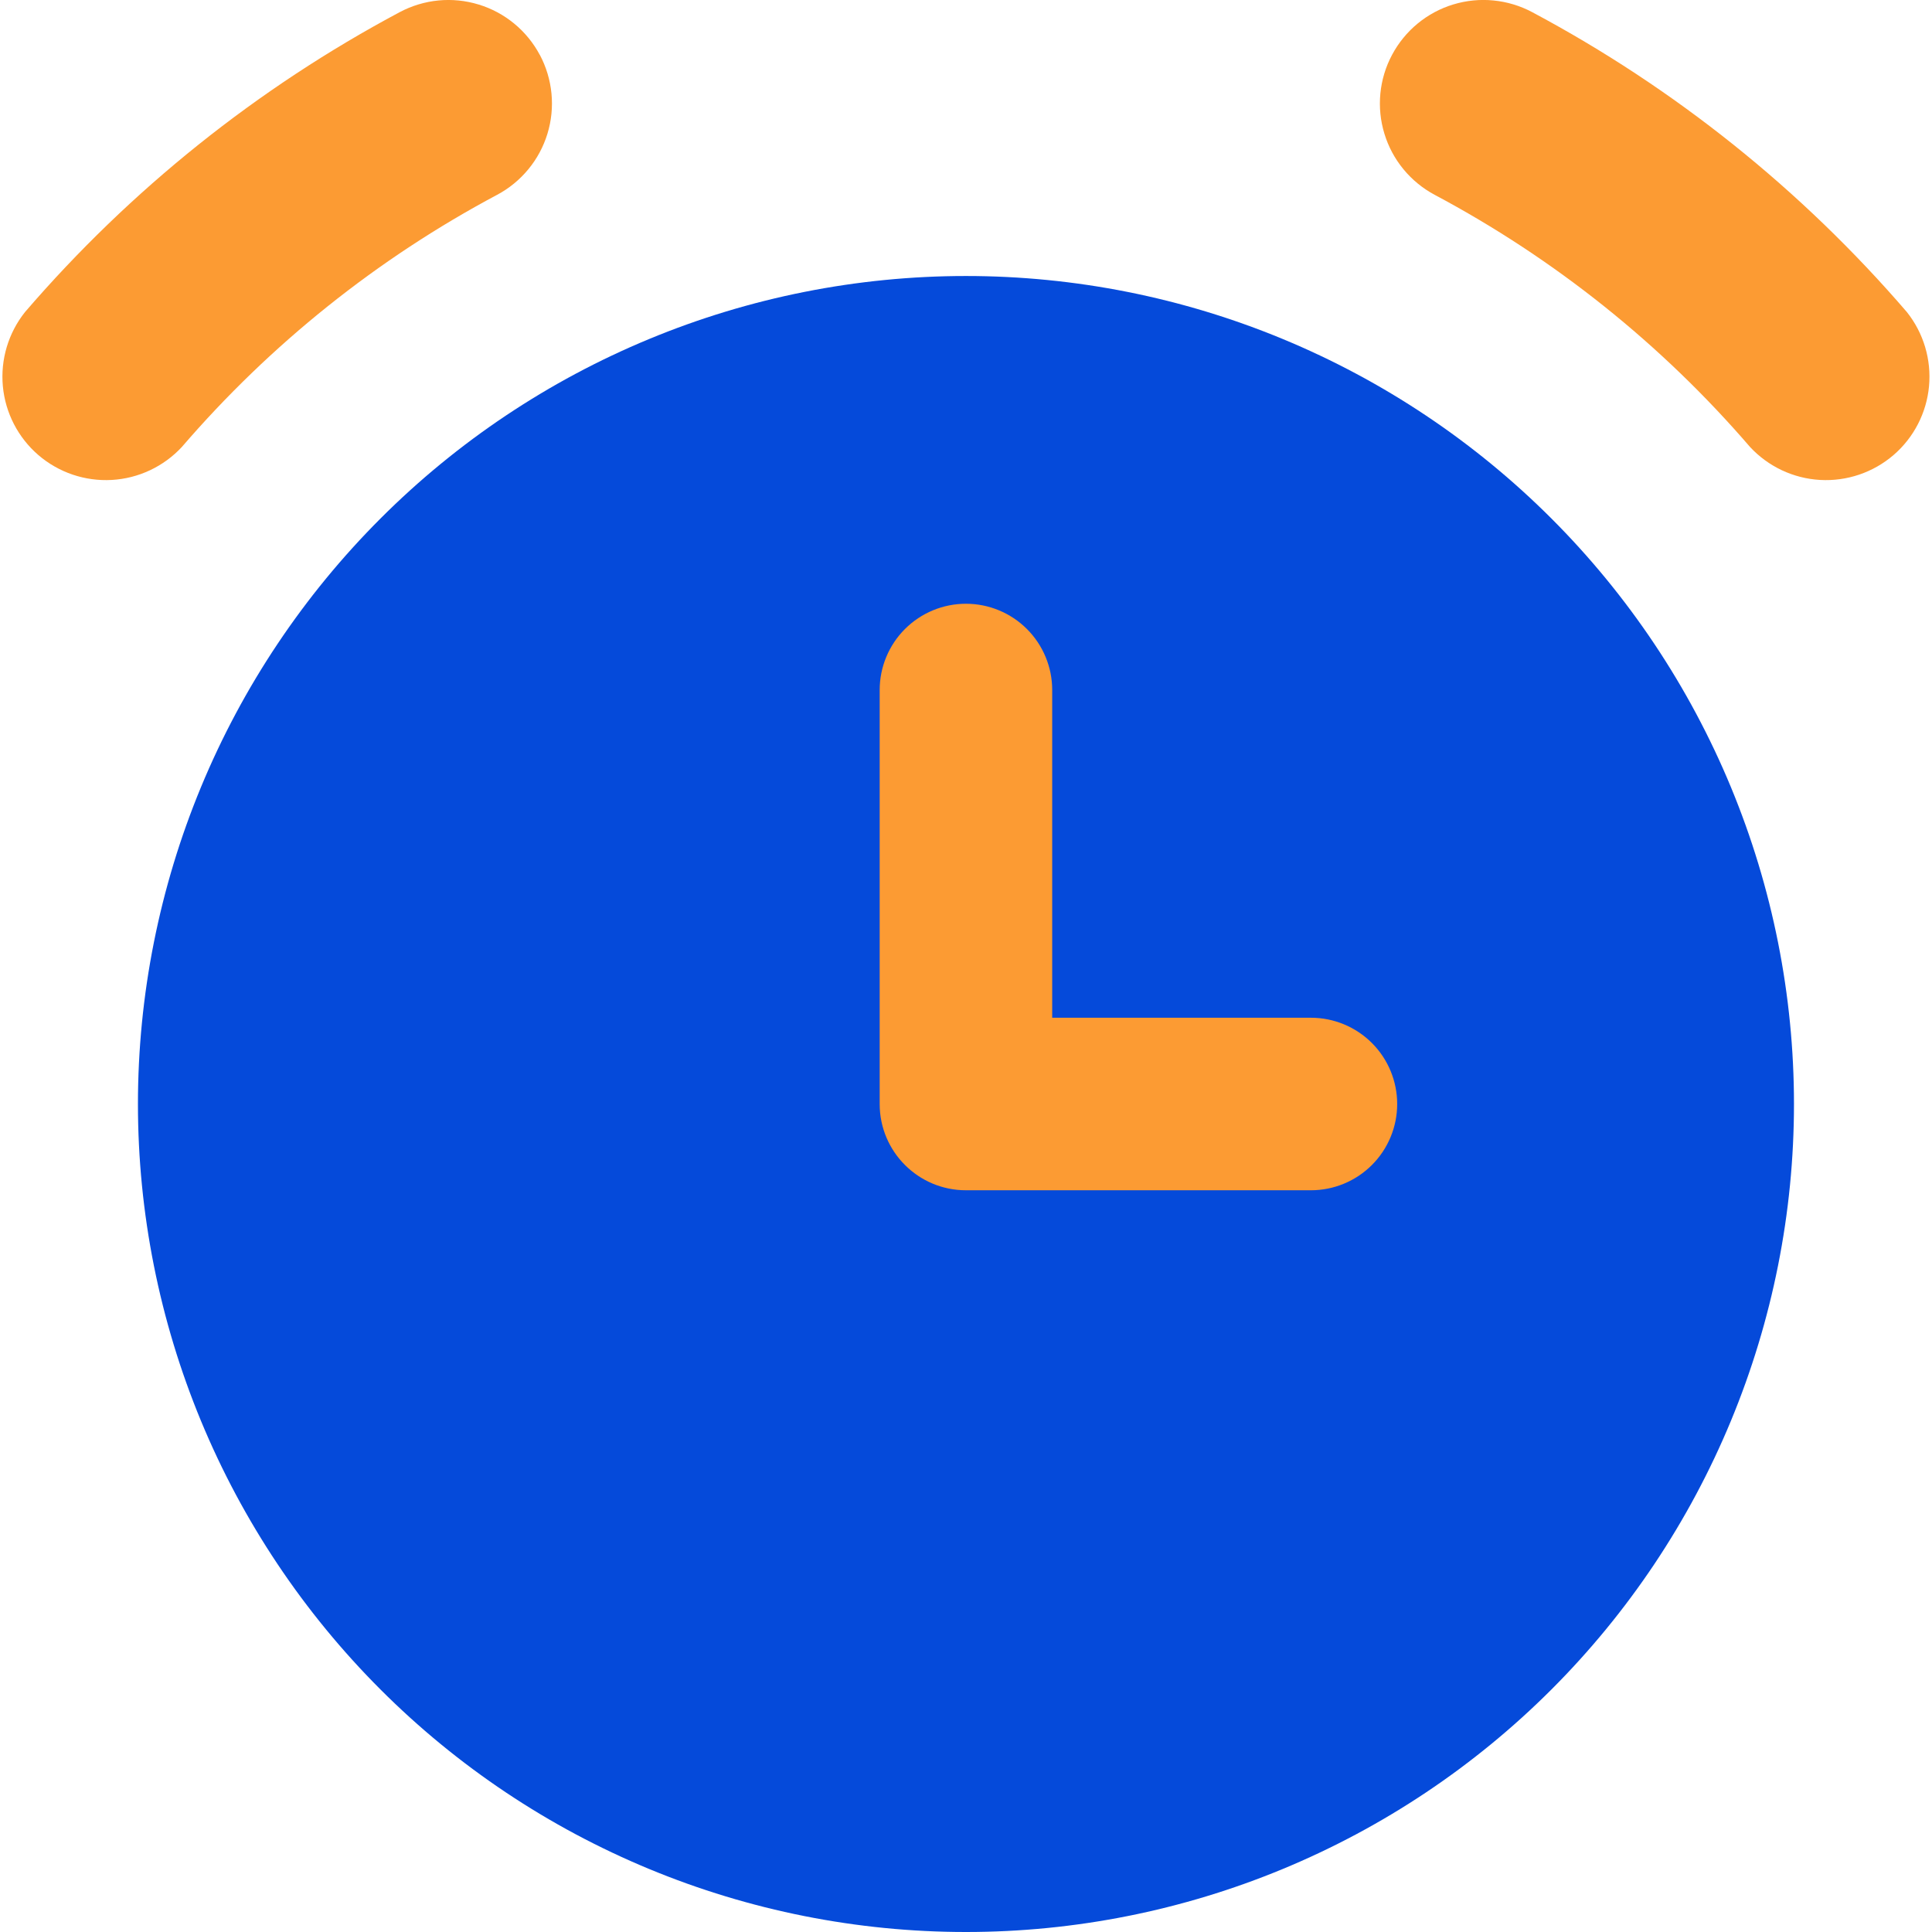 <svg width="50" height="50" viewBox="0 0 50 50" fill="none" xmlns="http://www.w3.org/2000/svg">
<g clip-path="url(#clip0_1366_5808)">
<path d="M3.57 28.572C3.57 31.386 4.125 34.172 5.201 36.772C6.278 39.372 7.857 41.734 9.847 43.724C11.836 45.714 14.199 47.292 16.799 48.369C19.398 49.446 22.185 50 24.999 50C27.813 50 30.599 49.446 33.199 48.369C35.799 47.292 38.161 45.714 40.151 43.724C42.141 41.734 43.719 39.372 44.796 36.772C45.873 34.172 46.428 31.386 46.428 28.572C46.428 25.758 45.873 22.971 44.796 20.371C43.719 17.771 42.141 15.409 40.151 13.419C38.161 11.429 35.799 9.851 33.199 8.774C30.599 7.697 27.813 7.143 24.999 7.143C22.185 7.143 19.398 7.697 16.799 8.774C14.199 9.851 11.836 11.429 9.847 13.419C7.857 15.409 6.278 17.771 5.201 20.371C4.125 22.971 3.57 25.758 3.57 28.572Z" fill="#054ADA"/>
<path fill-rule="evenodd" clip-rule="evenodd" d="M13.97 1.418C14.135 1.729 14.238 2.069 14.272 2.419C14.306 2.77 14.271 3.123 14.168 3.46C14.065 3.797 13.897 4.11 13.673 4.381C13.449 4.653 13.174 4.878 12.863 5.043C9.763 6.694 6.997 8.907 4.706 11.568C4.234 12.076 3.584 12.382 2.892 12.421C2.199 12.46 1.519 12.229 0.993 11.777C0.468 11.325 0.138 10.686 0.074 9.996C0.01 9.305 0.216 8.617 0.648 8.075C3.372 4.91 6.66 2.278 10.345 0.314C10.656 0.149 10.996 0.046 11.346 0.012C11.697 -0.022 12.05 0.014 12.387 0.117C12.724 0.219 13.037 0.388 13.308 0.611C13.58 0.835 13.805 1.111 13.97 1.421V1.418ZM36.027 1.418C36.193 1.107 36.418 0.832 36.689 0.609C36.961 0.385 37.274 0.217 37.611 0.115C37.947 0.013 38.301 -0.023 38.651 0.012C39.002 0.046 39.342 0.149 39.652 0.314C43.337 2.278 46.625 4.91 49.349 8.075C49.781 8.617 49.987 9.305 49.923 9.996C49.859 10.686 49.529 11.325 49.004 11.777C48.478 12.229 47.797 12.46 47.105 12.421C46.413 12.382 45.763 12.076 45.291 11.568C42.999 8.906 40.231 6.694 37.131 5.043C36.82 4.877 36.545 4.652 36.322 4.381C36.098 4.109 35.93 3.796 35.828 3.459C35.725 3.122 35.69 2.769 35.724 2.419C35.758 2.068 35.861 1.728 36.027 1.418ZM27.231 17.857C27.231 17.265 26.995 16.697 26.577 16.279C26.158 15.86 25.59 15.625 24.998 15.625C24.407 15.625 23.839 15.86 23.42 16.279C23.002 16.697 22.766 17.265 22.766 17.857V28.572C22.766 29.804 23.766 30.804 24.998 30.804H33.927C34.519 30.804 35.087 30.568 35.505 30.15C35.924 29.731 36.159 29.163 36.159 28.572C36.159 27.98 35.924 27.412 35.505 26.993C35.087 26.575 34.519 26.339 33.927 26.339H27.231V17.857Z" fill="#FC9B33"/>
</g>
<defs>
<clipPath id="clip0_1366_5808">
<rect width="50" height="50" fill="white"/>
</clipPath>
</defs>
</svg>
